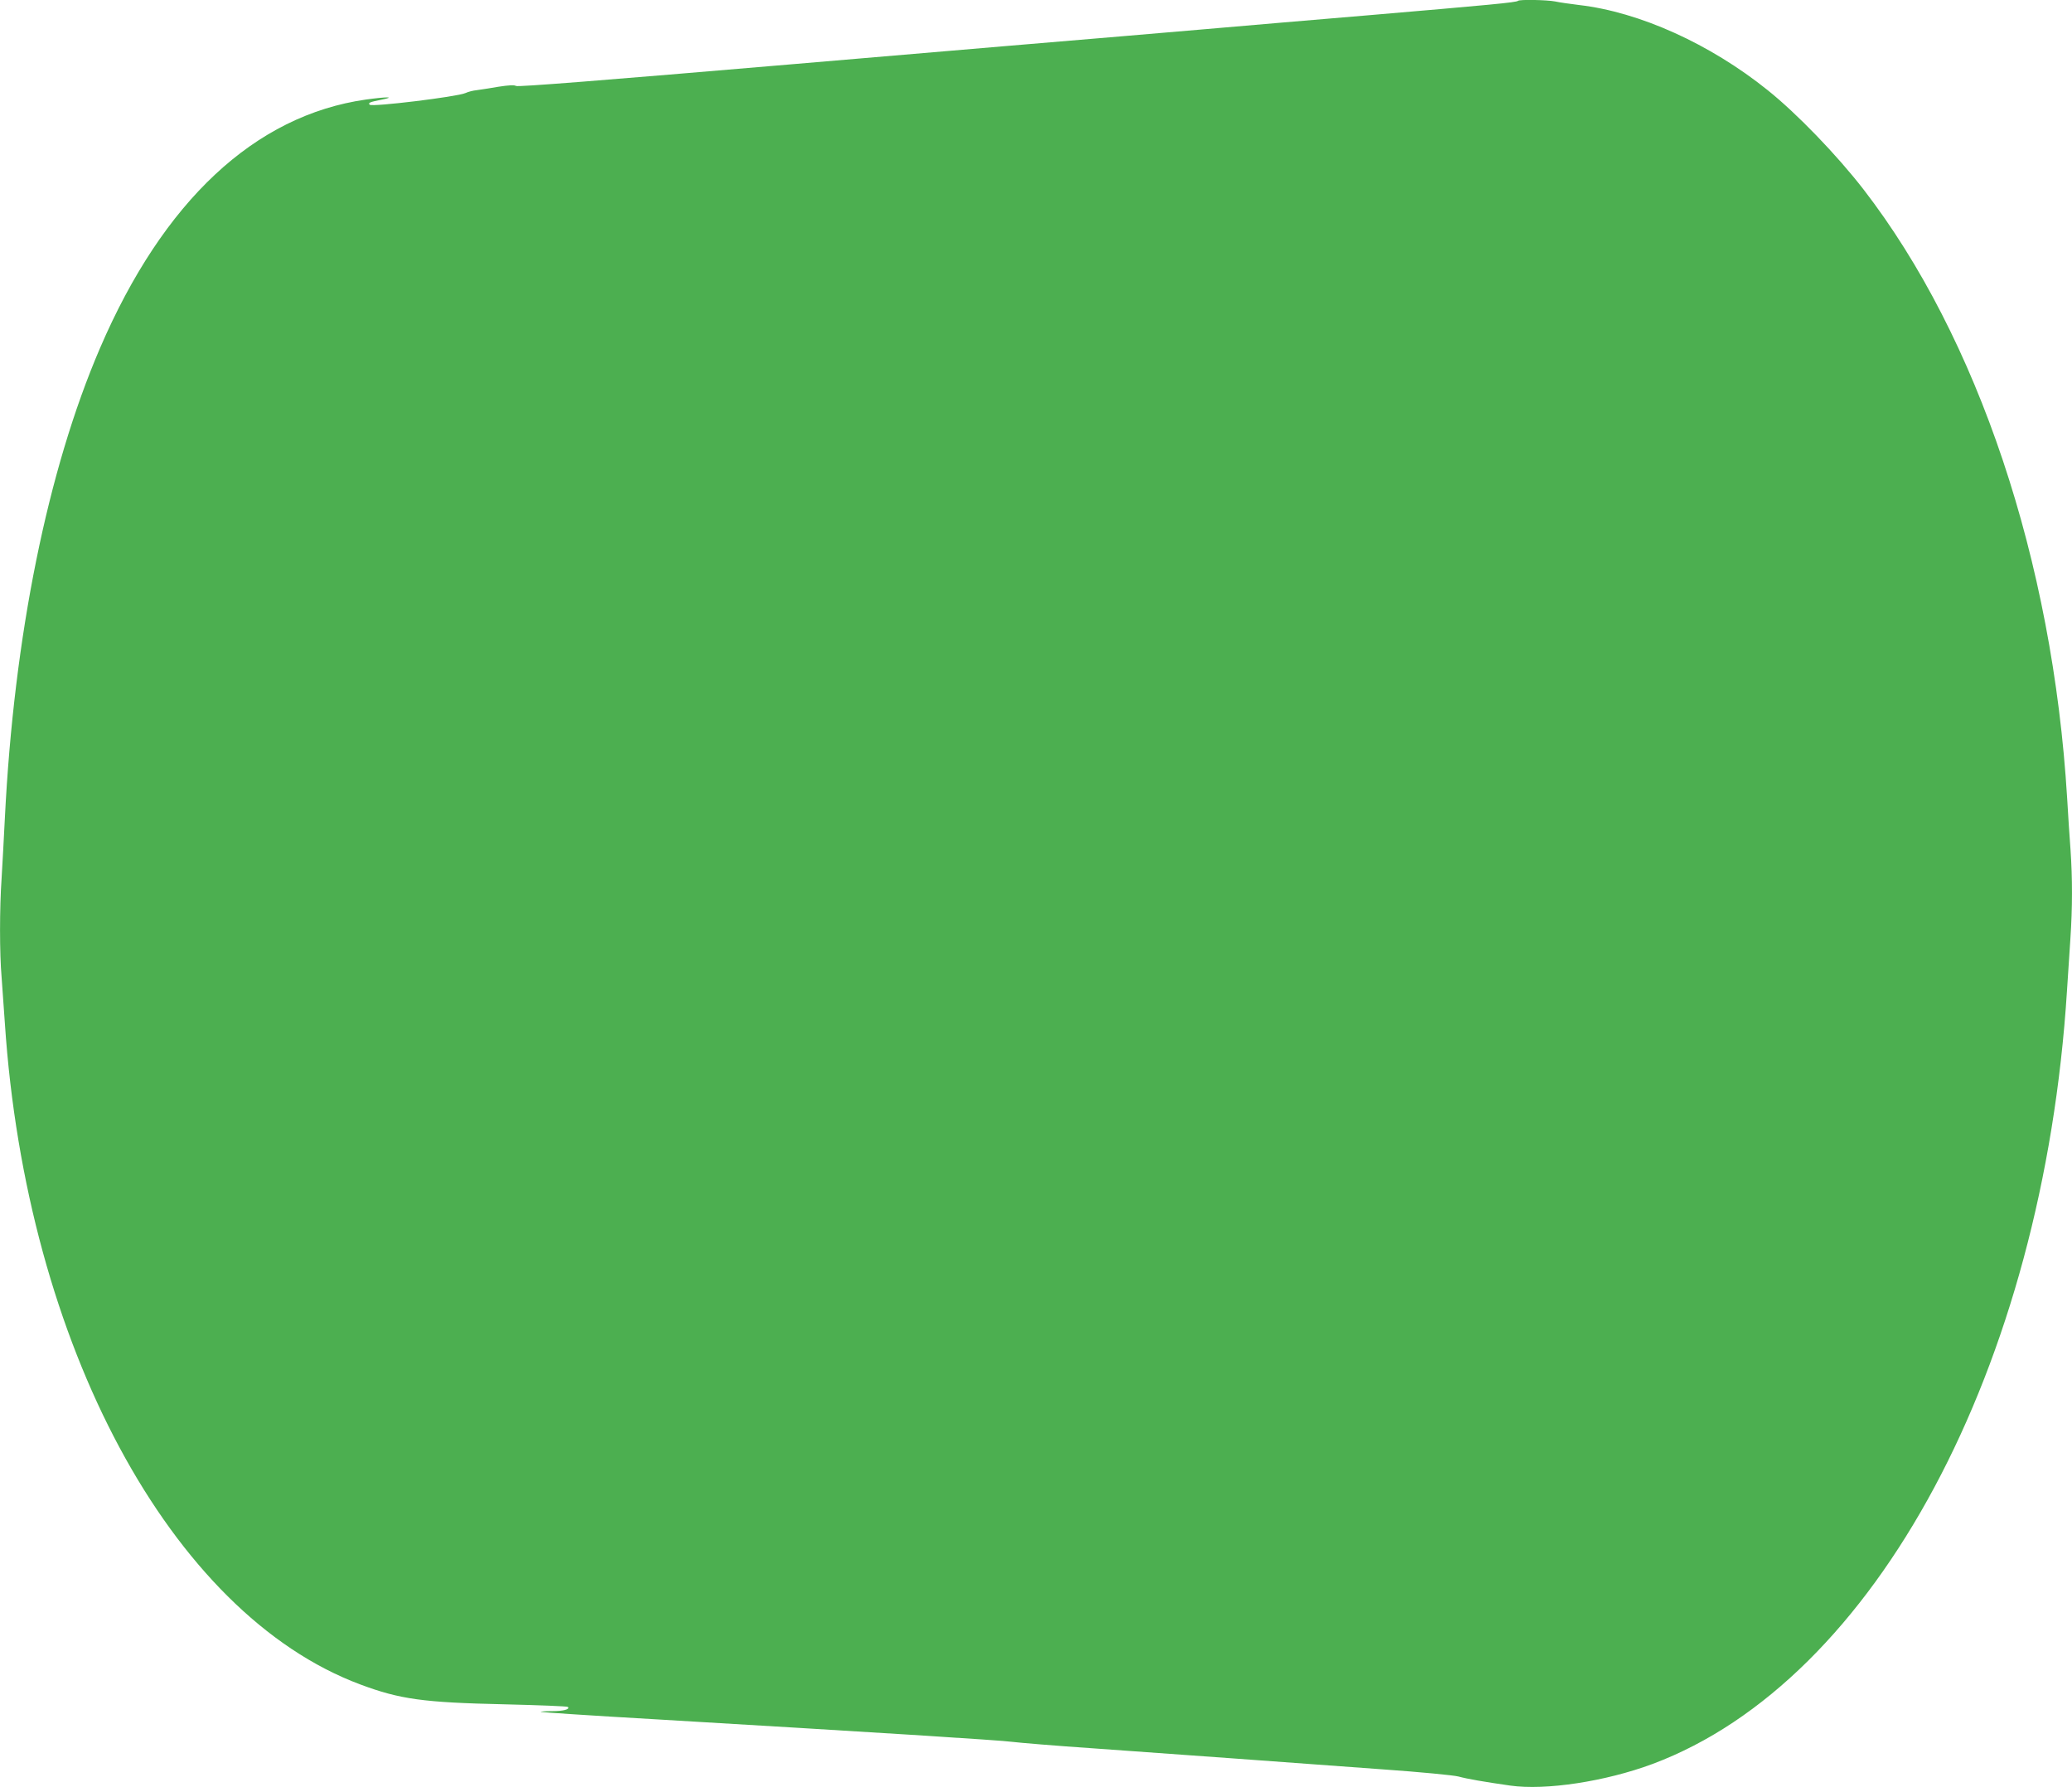 <?xml version="1.0" standalone="no"?>
<!DOCTYPE svg PUBLIC "-//W3C//DTD SVG 20010904//EN"
 "http://www.w3.org/TR/2001/REC-SVG-20010904/DTD/svg10.dtd">
<svg version="1.0" xmlns="http://www.w3.org/2000/svg"
 width="1280pt" height="1104pt" viewBox="0 0 1280 1104"
 preserveAspectRatio="xMidYMid meet">
<g transform="translate(0,1104) scale(0.1,-0.1)"
fill="#4caf50" stroke="none">
<path d="M9378 11035 c-9 -10 -171 -25 -933 -90 -165 -14 -405 -34 -532 -45
-128 -11 -338 -29 -465 -40 -128 -11 -366 -31 -528 -45 -162 -13 -1064 -90
-2005 -170 -1209 -103 -1715 -143 -1727 -136 -11 7 -45 5 -110 -5 -51 -9 -111
-18 -133 -21 -22 -2 -53 -10 -70 -18 -52 -23 -577 -87 -591 -72 -12 12 1 17
72 31 94 19 34 19 -96 1 -686 -98 -1251 -626 -1642 -1535 -324 -753 -532
-1781 -588 -2905 -6 -121 -15 -286 -20 -368 -13 -189 -13 -466 0 -615 5 -65
14 -191 20 -282 132 -1983 1026 -3648 2195 -4085 246 -92 390 -112 893 -123
210 -5 386 -12 390 -16 14 -15 -26 -26 -97 -26 -41 0 -72 -2 -70 -5 3 -2 318
-23 700 -45 1333 -79 2145 -130 2214 -140 39 -5 264 -24 500 -40 492 -35 1194
-86 1790 -130 226 -16 435 -36 465 -44 55 -15 159 -33 320 -56 218 -31 587 25
880 134 1375 515 2412 2450 2559 4776 6 91 15 235 21 320 13 193 13 374 1 549
-6 75 -15 219 -21 321 -89 1465 -551 2845 -1258 3760 -165 213 -412 469 -592
613 -356 286 -792 483 -1165 526 -55 7 -122 16 -148 22 -52 10 -220 13 -229 4z"/>
</g>
</svg>
